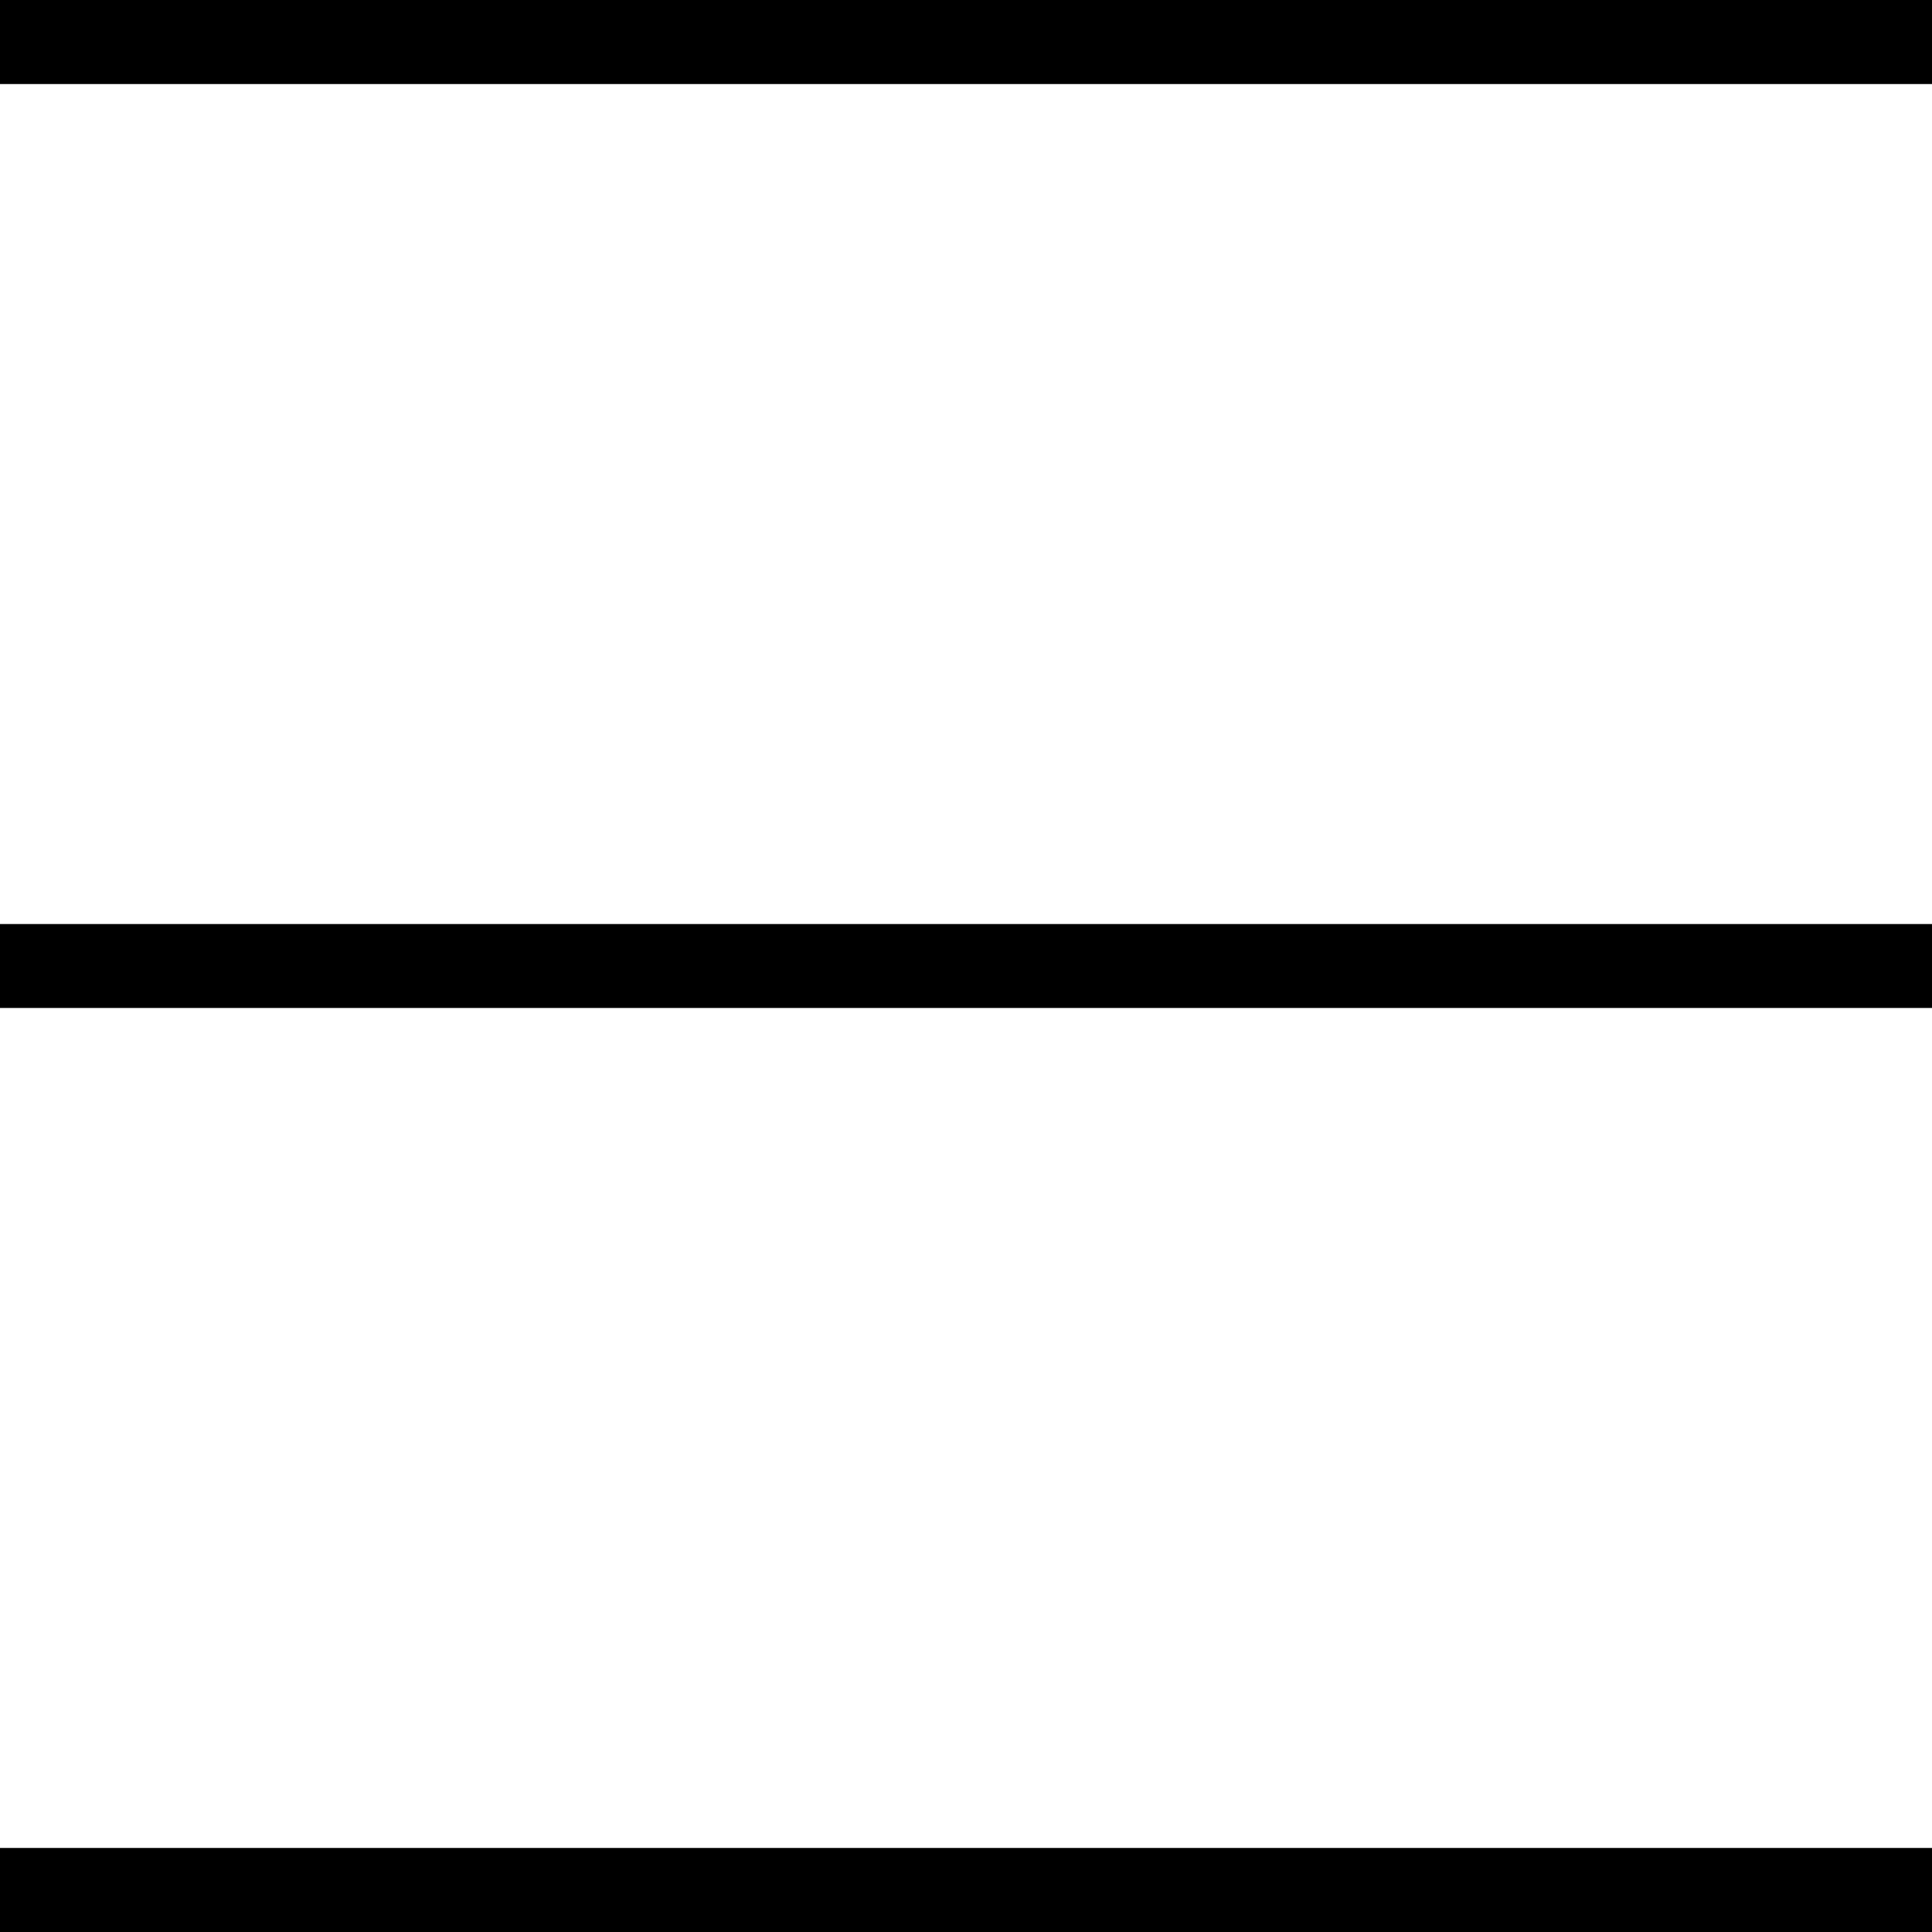 <?xml version="1.0" encoding="UTF-8"?>
<svg width="18px" height="18px" viewBox="0 0 18 18" version="1.1" xmlns="http://www.w3.org/2000/svg" xmlns:xlink="http://www.w3.org/1999/xlink">
    <!-- Generator: Sketch 52.3 (67297) - http://www.bohemiancoding.com/sketch -->
    <title>Burger Menu</title>
    <desc>Created with Sketch.</desc>
    <g id="Symbols" stroke="none" stroke-width="1" fill="none" fill-rule="evenodd">
        <g id="Mobile/Menu" transform="translate(-25, -55)" fill="#000000">
            <g id="Menu" transform="translate(25, 55)">
                <path d="M0,18 L0,17.217 L18,17.217 L18,18 L0,18 Z M0,9.391 L0,8.609 L18,8.609 L18,9.391 L0,9.391 Z M0,0.783 L0,0 L18,0 L18,0.783 L0,0.783 Z" id="Burger-Menu"></path>
            </g>
        </g>
    </g>
</svg>